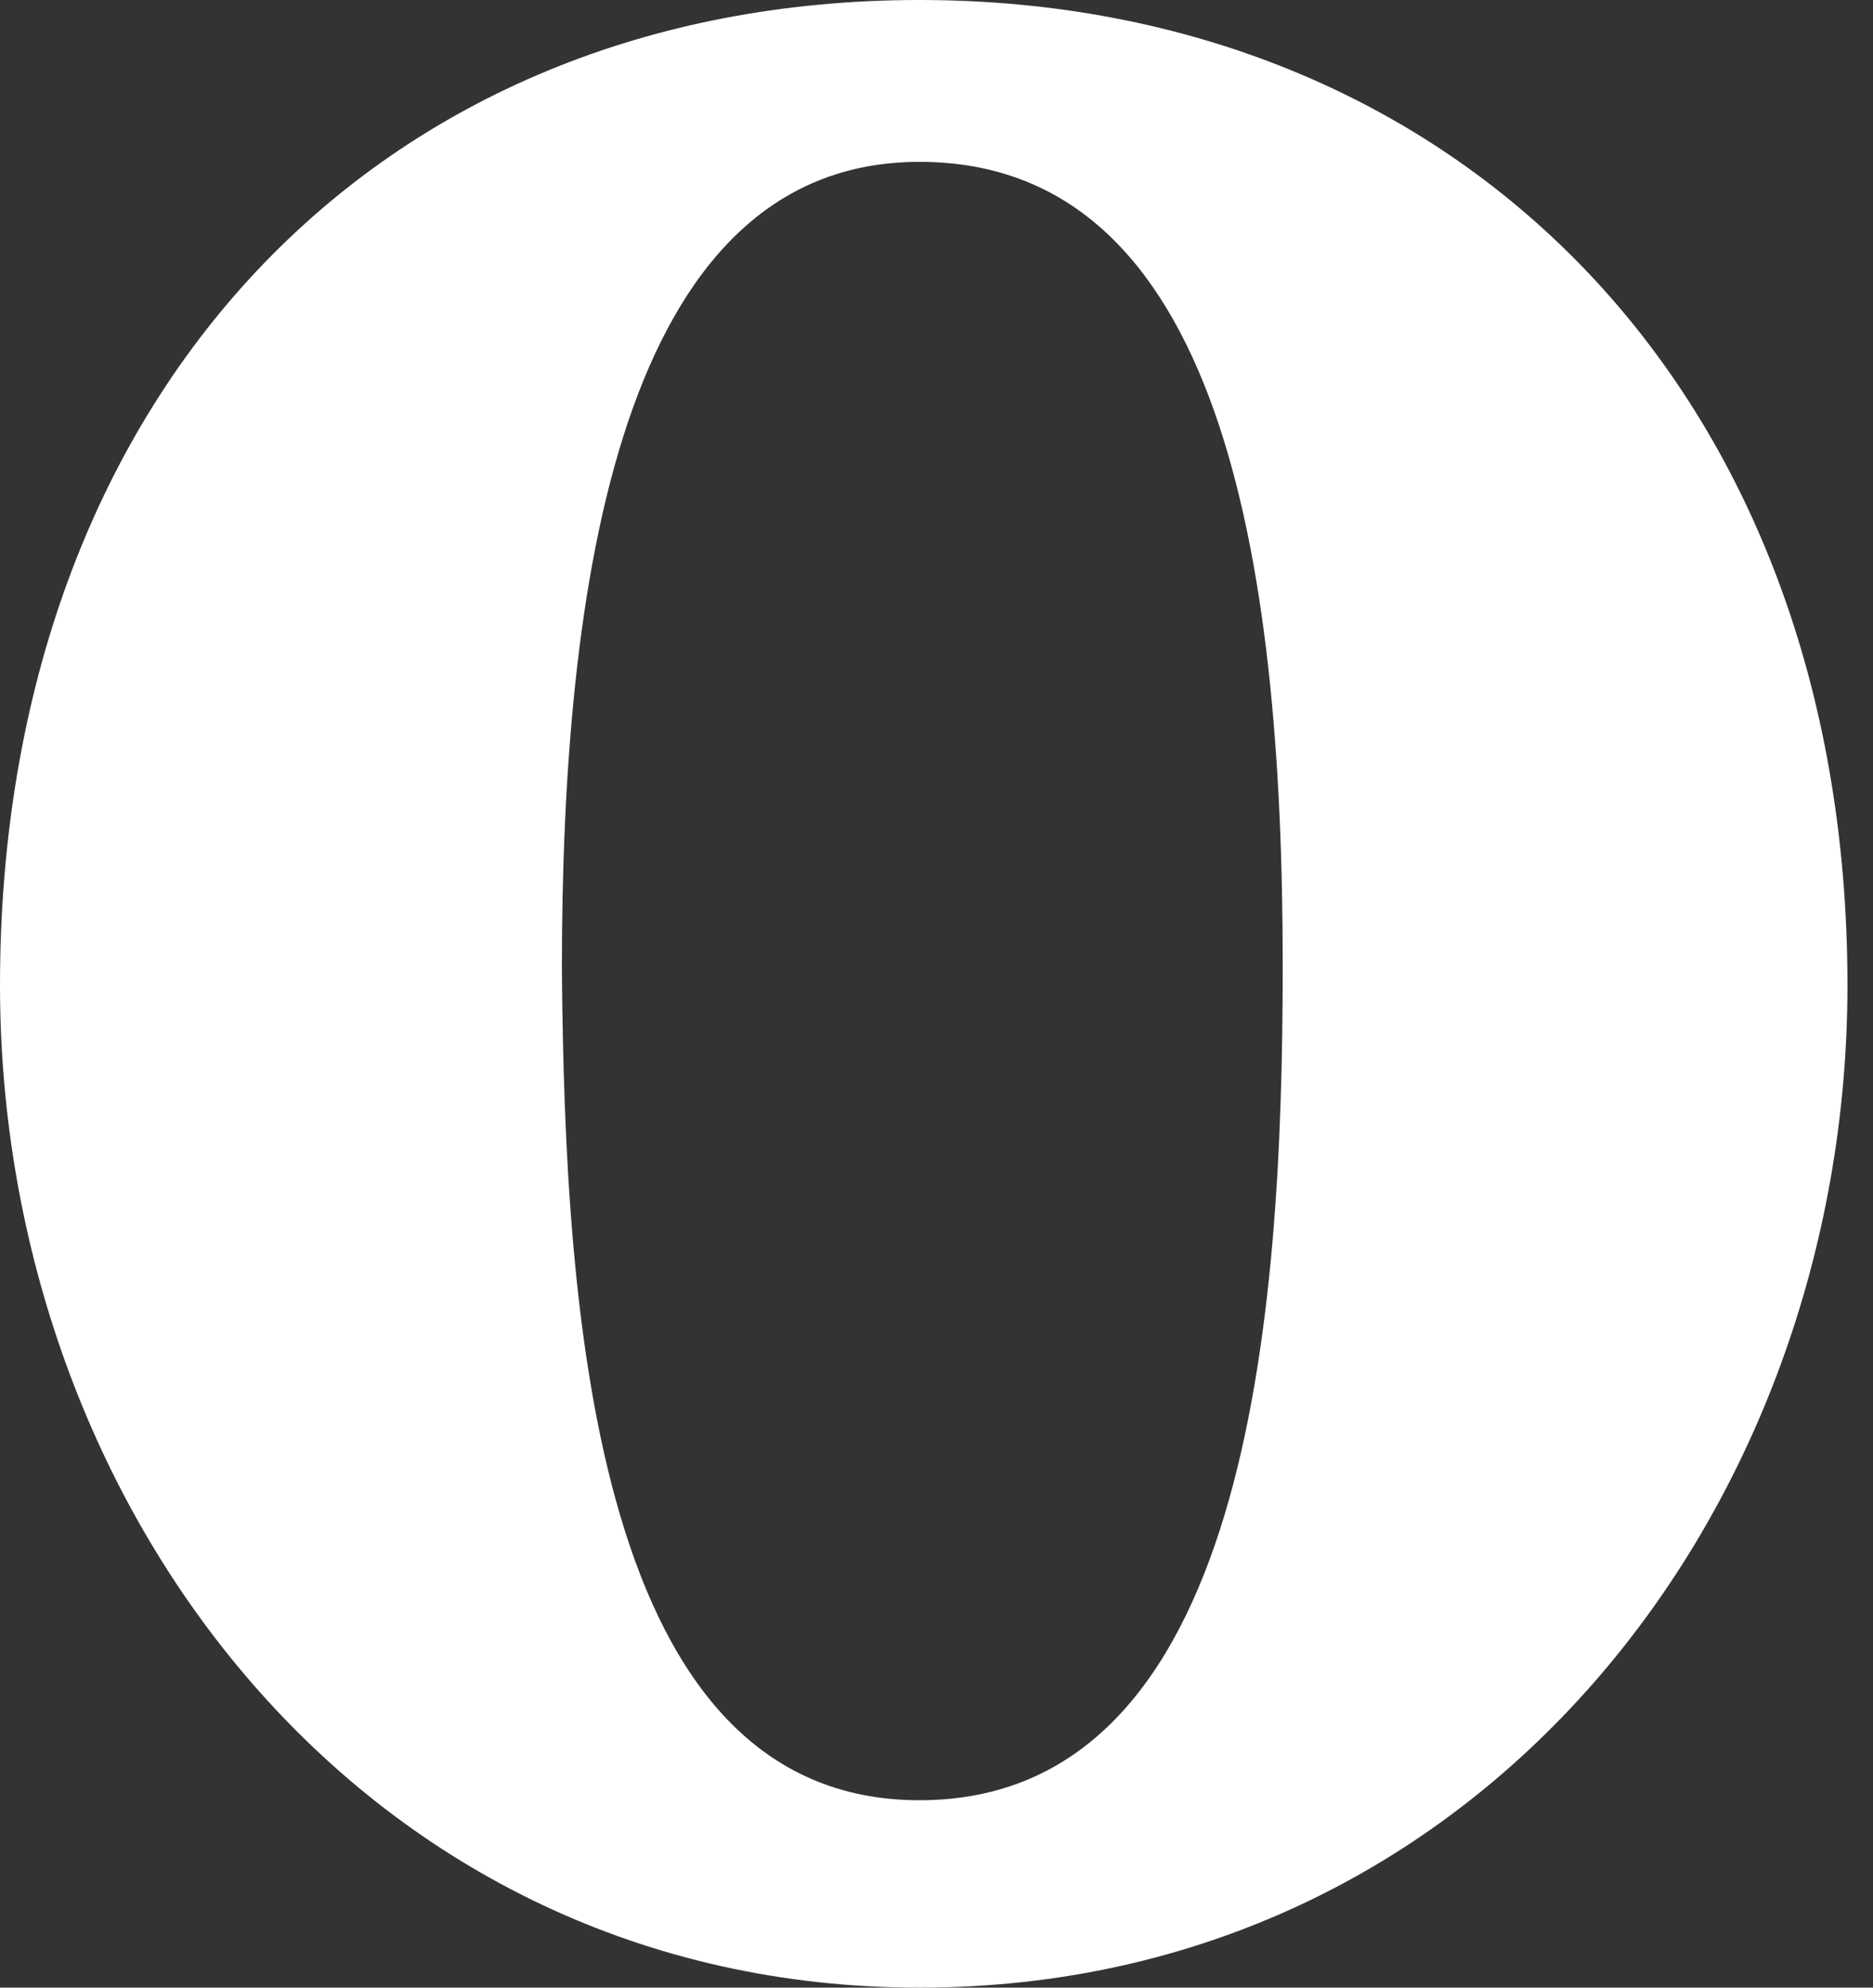 <?xml version="1.0" encoding="utf-8"?>
<!-- Generator: Adobe Illustrator 15.0.0, SVG Export Plug-In  -->
<!DOCTYPE svg PUBLIC "-//W3C//DTD SVG 1.1//EN" "http://www.w3.org/Graphics/SVG/1.1/DTD/svg11.dtd">
<svg version="1.1"
	 xmlns="http://www.w3.org/2000/svg" xmlns:xlink="http://www.w3.org/1999/xlink" xmlns:a="http://ns.adobe.com/AdobeSVGViewerExtensions/3.0/"
	 x="0px" y="0px" width="66px" height="70px" viewBox="0 0 66 70" overflow="visible" enable-background="new 0 0 66 70"
	 xml:space="preserve">
<rect x="0" y="0" width="66" height="70" fill="#333333" stroke="none"/>
<defs>
</defs>
<path id="Opera_1_" fill-rule="evenodd" clip-rule="evenodd" fill="#FFFFFF" d="M32.4,63.4c11.6,0,12.8-17,12.8-29.4
	c0-14.4-2.2-28.3-12.8-28.3c-10.6,0-12.6,15-12.6,28.4C19.9,46.5,21,63.4,32.4,63.4z M32.4,0c18.9,0,32.7,13.7,32.7,34.7
	c0,18.5-13,35.3-32.7,35.3C12.9,70,0,53.2,0,34.7C0,13.9,13.3,0,32.4,0z"/>
</svg>
